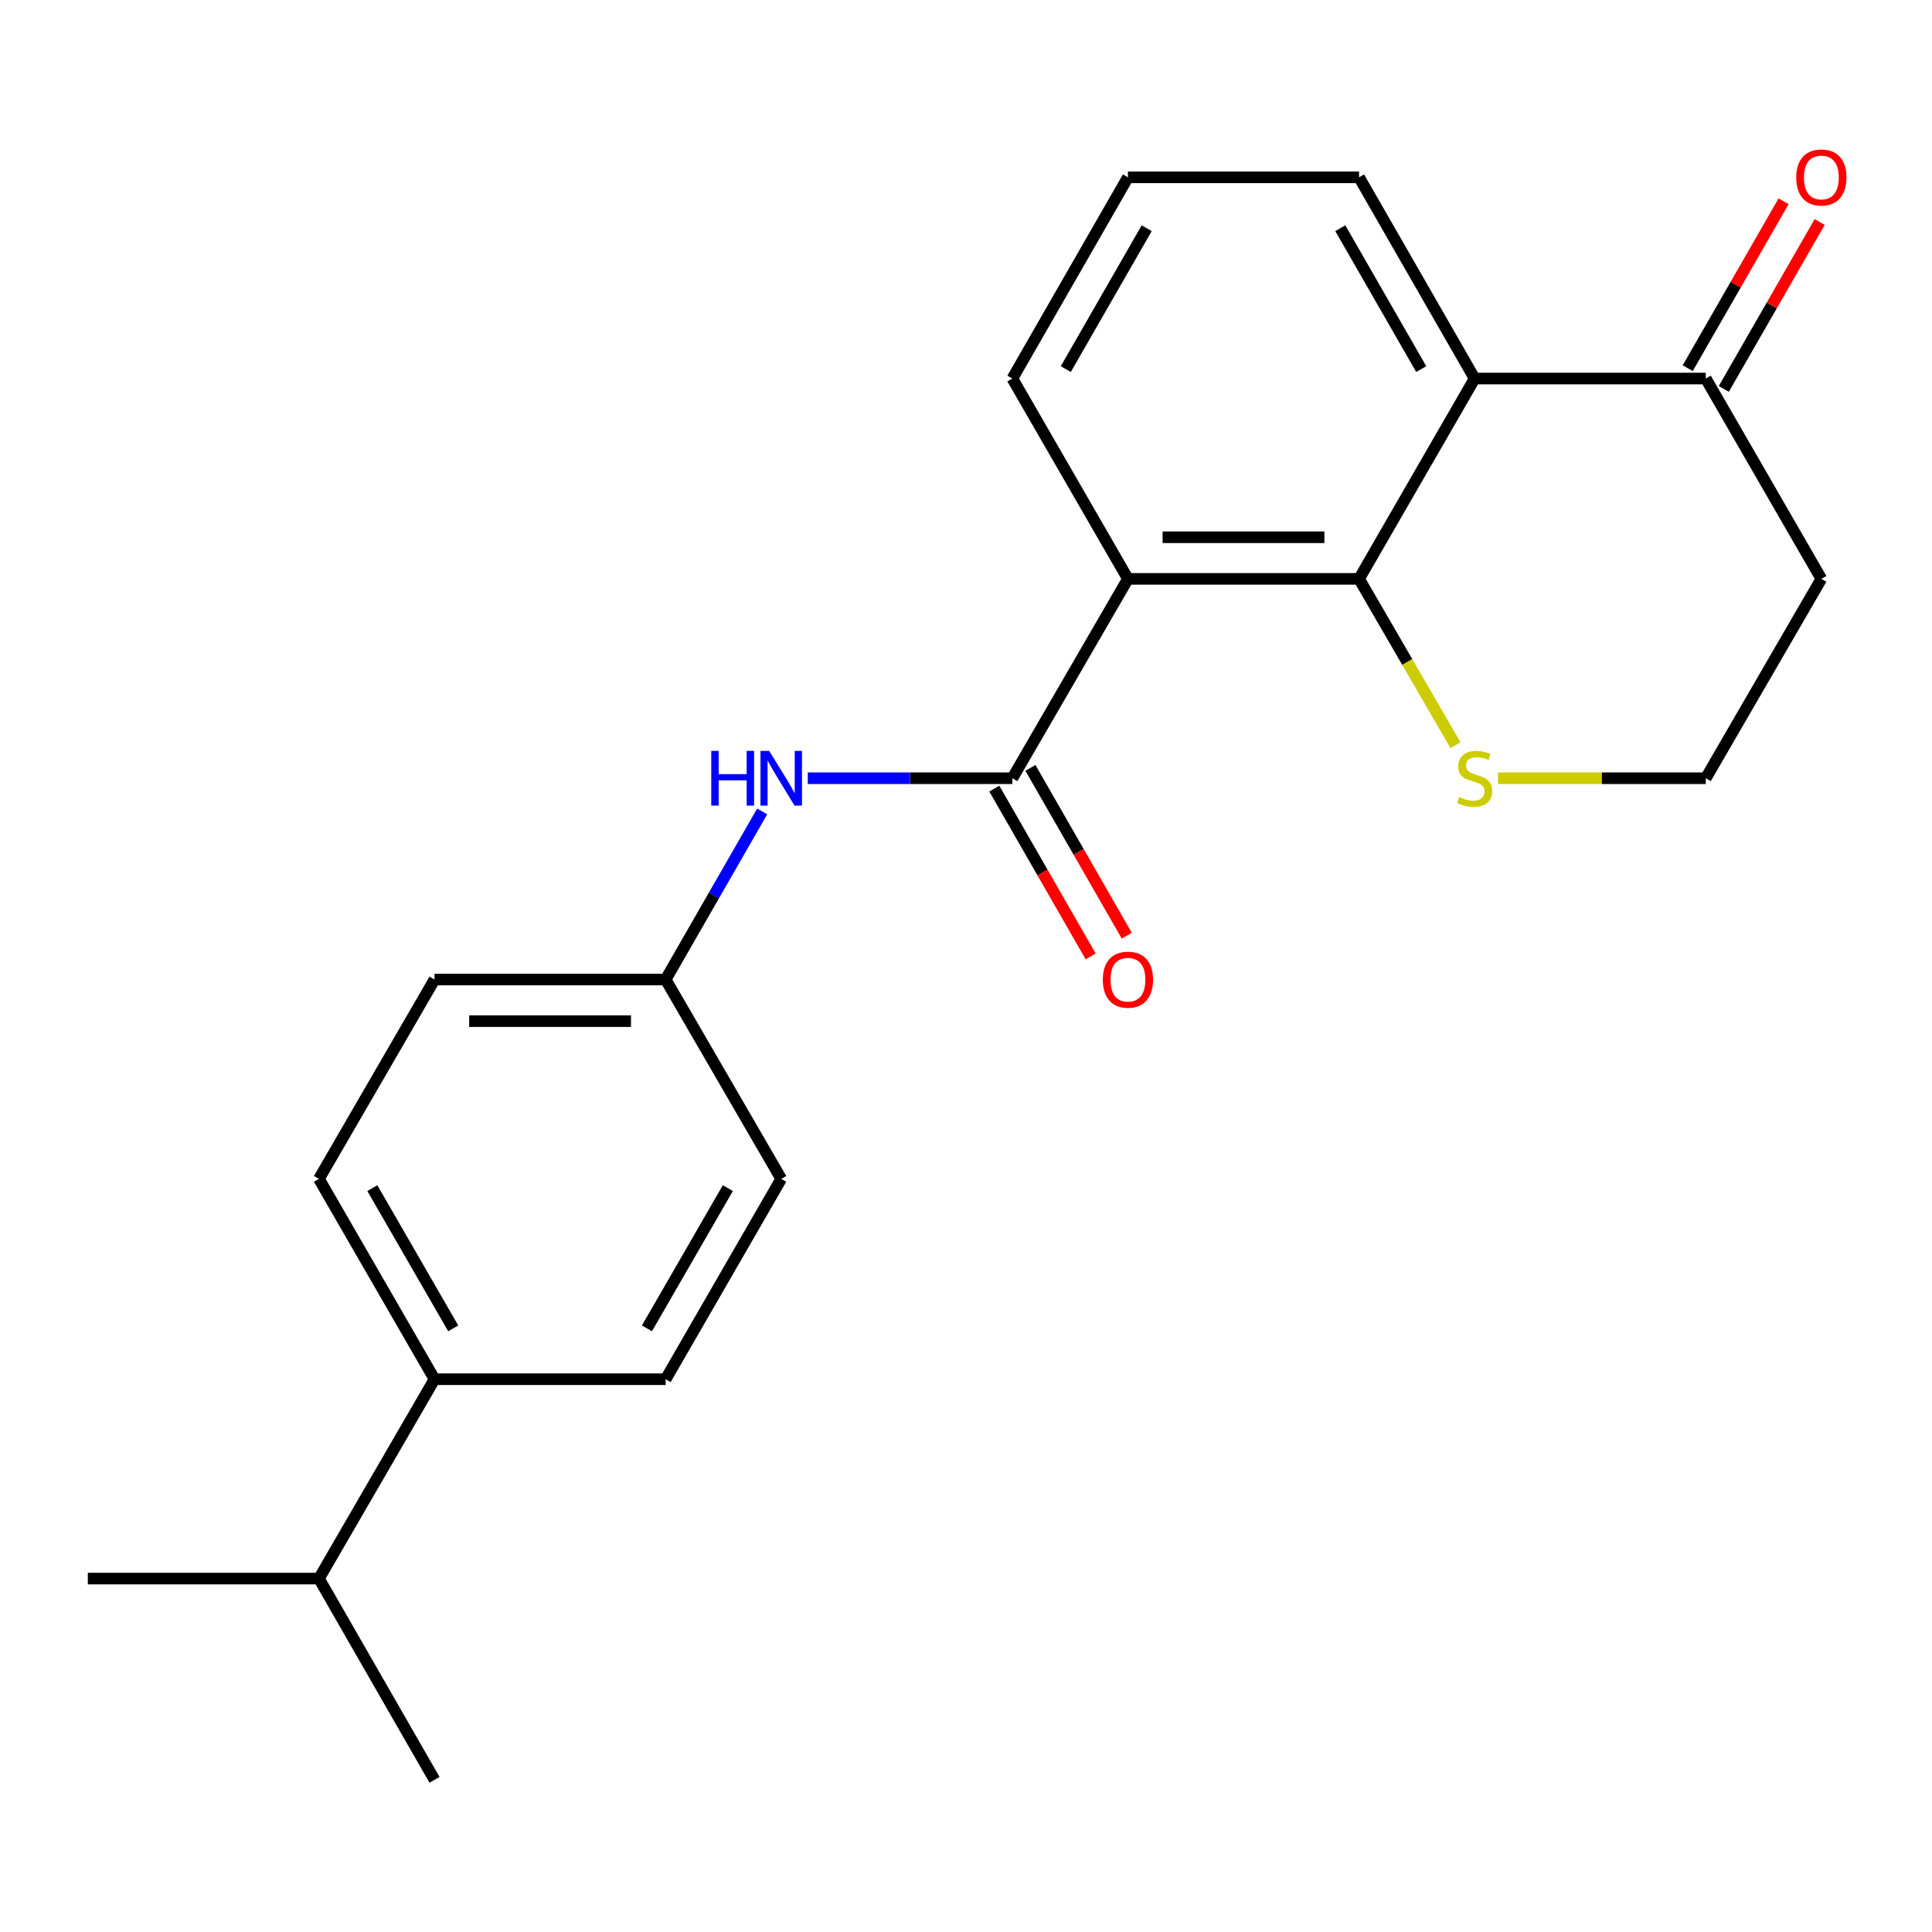 <?xml version='1.0' encoding='iso-8859-1'?>
<svg version='1.1' baseProfile='full'
              xmlns='http://www.w3.org/2000/svg'
                      xmlns:rdkit='http://www.rdkit.org/xml'
                      xmlns:xlink='http://www.w3.org/1999/xlink'
                  xml:space='preserve'
width='1000px' height='1000px' viewBox='0 0 1000 1000'>
<!-- END OF HEADER -->
<rect style='opacity:1.0;fill:#FFFFFF;stroke:none' width='1000' height='1000' x='0' y='0'> </rect>
<path class='bond-0' d='M 583.817,299.627 L 703.45,299.627' style='fill:none;fill-rule:evenodd;stroke:#000000;stroke-width:6px;stroke-linecap:butt;stroke-linejoin:miter;stroke-opacity:1' />
<path class='bond-0' d='M 601.762,278.084 L 685.505,278.084' style='fill:none;fill-rule:evenodd;stroke:#000000;stroke-width:6px;stroke-linecap:butt;stroke-linejoin:miter;stroke-opacity:1' />
<path class='bond-1' d='M 583.817,299.627 L 524,402.816' style='fill:none;fill-rule:evenodd;stroke:#000000;stroke-width:6px;stroke-linecap:butt;stroke-linejoin:miter;stroke-opacity:1' />
<path class='bond-14' d='M 583.817,299.627 L 524,195.935' style='fill:none;fill-rule:evenodd;stroke:#000000;stroke-width:6px;stroke-linecap:butt;stroke-linejoin:miter;stroke-opacity:1' />
<path class='bond-2' d='M 703.45,299.627 L 763.279,195.935' style='fill:none;fill-rule:evenodd;stroke:#000000;stroke-width:6px;stroke-linecap:butt;stroke-linejoin:miter;stroke-opacity:1' />
<path class='bond-5' d='M 703.45,299.627 L 728.407,342.671' style='fill:none;fill-rule:evenodd;stroke:#000000;stroke-width:6px;stroke-linecap:butt;stroke-linejoin:miter;stroke-opacity:1' />
<path class='bond-5' d='M 728.407,342.671 L 753.363,385.714' style='fill:none;fill-rule:evenodd;stroke:#CCCC00;stroke-width:6px;stroke-linecap:butt;stroke-linejoin:miter;stroke-opacity:1' />
<path class='bond-3' d='M 524,402.816 L 471.049,402.816' style='fill:none;fill-rule:evenodd;stroke:#000000;stroke-width:6px;stroke-linecap:butt;stroke-linejoin:miter;stroke-opacity:1' />
<path class='bond-3' d='M 471.049,402.816 L 418.098,402.816' style='fill:none;fill-rule:evenodd;stroke:#0000FF;stroke-width:6px;stroke-linecap:butt;stroke-linejoin:miter;stroke-opacity:1' />
<path class='bond-6' d='M 514.659,408.179 L 539.594,451.609' style='fill:none;fill-rule:evenodd;stroke:#000000;stroke-width:6px;stroke-linecap:butt;stroke-linejoin:miter;stroke-opacity:1' />
<path class='bond-6' d='M 539.594,451.609 L 564.53,495.039' style='fill:none;fill-rule:evenodd;stroke:#FF0000;stroke-width:6px;stroke-linecap:butt;stroke-linejoin:miter;stroke-opacity:1' />
<path class='bond-6' d='M 533.341,397.453 L 558.277,440.882' style='fill:none;fill-rule:evenodd;stroke:#000000;stroke-width:6px;stroke-linecap:butt;stroke-linejoin:miter;stroke-opacity:1' />
<path class='bond-6' d='M 558.277,440.882 L 583.212,484.312' style='fill:none;fill-rule:evenodd;stroke:#FF0000;stroke-width:6px;stroke-linecap:butt;stroke-linejoin:miter;stroke-opacity:1' />
<path class='bond-4' d='M 763.279,195.935 L 882.901,195.935' style='fill:none;fill-rule:evenodd;stroke:#000000;stroke-width:6px;stroke-linecap:butt;stroke-linejoin:miter;stroke-opacity:1' />
<path class='bond-22' d='M 763.279,195.935 L 703.45,91.776' style='fill:none;fill-rule:evenodd;stroke:#000000;stroke-width:6px;stroke-linecap:butt;stroke-linejoin:miter;stroke-opacity:1' />
<path class='bond-22' d='M 735.624,191.041 L 693.744,118.13' style='fill:none;fill-rule:evenodd;stroke:#000000;stroke-width:6px;stroke-linecap:butt;stroke-linejoin:miter;stroke-opacity:1' />
<path class='bond-9' d='M 394.51,419.98 L 369.524,463.489' style='fill:none;fill-rule:evenodd;stroke:#0000FF;stroke-width:6px;stroke-linecap:butt;stroke-linejoin:miter;stroke-opacity:1' />
<path class='bond-9' d='M 369.524,463.489 L 344.538,506.999' style='fill:none;fill-rule:evenodd;stroke:#000000;stroke-width:6px;stroke-linecap:butt;stroke-linejoin:miter;stroke-opacity:1' />
<path class='bond-8' d='M 892.241,201.3 L 917.054,158.102' style='fill:none;fill-rule:evenodd;stroke:#000000;stroke-width:6px;stroke-linecap:butt;stroke-linejoin:miter;stroke-opacity:1' />
<path class='bond-8' d='M 917.054,158.102 L 941.866,114.904' style='fill:none;fill-rule:evenodd;stroke:#FF0000;stroke-width:6px;stroke-linecap:butt;stroke-linejoin:miter;stroke-opacity:1' />
<path class='bond-8' d='M 873.56,190.57 L 898.373,147.372' style='fill:none;fill-rule:evenodd;stroke:#000000;stroke-width:6px;stroke-linecap:butt;stroke-linejoin:miter;stroke-opacity:1' />
<path class='bond-8' d='M 898.373,147.372 L 923.186,104.174' style='fill:none;fill-rule:evenodd;stroke:#FF0000;stroke-width:6px;stroke-linecap:butt;stroke-linejoin:miter;stroke-opacity:1' />
<path class='bond-23' d='M 882.901,195.935 L 942.729,299.627' style='fill:none;fill-rule:evenodd;stroke:#000000;stroke-width:6px;stroke-linecap:butt;stroke-linejoin:miter;stroke-opacity:1' />
<path class='bond-13' d='M 775.35,402.816 L 829.125,402.816' style='fill:none;fill-rule:evenodd;stroke:#CCCC00;stroke-width:6px;stroke-linecap:butt;stroke-linejoin:miter;stroke-opacity:1' />
<path class='bond-13' d='M 829.125,402.816 L 882.901,402.816' style='fill:none;fill-rule:evenodd;stroke:#000000;stroke-width:6px;stroke-linecap:butt;stroke-linejoin:miter;stroke-opacity:1' />
<path class='bond-7' d='M 224.905,713.88 L 165.088,610.188' style='fill:none;fill-rule:evenodd;stroke:#000000;stroke-width:6px;stroke-linecap:butt;stroke-linejoin:miter;stroke-opacity:1' />
<path class='bond-7' d='M 234.593,687.561 L 192.721,614.977' style='fill:none;fill-rule:evenodd;stroke:#000000;stroke-width:6px;stroke-linecap:butt;stroke-linejoin:miter;stroke-opacity:1' />
<path class='bond-15' d='M 224.905,713.88 L 165.088,817.069' style='fill:none;fill-rule:evenodd;stroke:#000000;stroke-width:6px;stroke-linecap:butt;stroke-linejoin:miter;stroke-opacity:1' />
<path class='bond-24' d='M 224.905,713.88 L 344.538,713.88' style='fill:none;fill-rule:evenodd;stroke:#000000;stroke-width:6px;stroke-linecap:butt;stroke-linejoin:miter;stroke-opacity:1' />
<path class='bond-16' d='M 344.538,506.999 L 404.367,610.188' style='fill:none;fill-rule:evenodd;stroke:#000000;stroke-width:6px;stroke-linecap:butt;stroke-linejoin:miter;stroke-opacity:1' />
<path class='bond-17' d='M 344.538,506.999 L 224.905,506.999' style='fill:none;fill-rule:evenodd;stroke:#000000;stroke-width:6px;stroke-linecap:butt;stroke-linejoin:miter;stroke-opacity:1' />
<path class='bond-17' d='M 326.593,528.541 L 242.85,528.541' style='fill:none;fill-rule:evenodd;stroke:#000000;stroke-width:6px;stroke-linecap:butt;stroke-linejoin:miter;stroke-opacity:1' />
<path class='bond-10' d='M 165.088,610.188 L 224.905,506.999' style='fill:none;fill-rule:evenodd;stroke:#000000;stroke-width:6px;stroke-linecap:butt;stroke-linejoin:miter;stroke-opacity:1' />
<path class='bond-11' d='M 344.538,713.88 L 404.367,610.188' style='fill:none;fill-rule:evenodd;stroke:#000000;stroke-width:6px;stroke-linecap:butt;stroke-linejoin:miter;stroke-opacity:1' />
<path class='bond-11' d='M 334.853,687.56 L 376.733,614.975' style='fill:none;fill-rule:evenodd;stroke:#000000;stroke-width:6px;stroke-linecap:butt;stroke-linejoin:miter;stroke-opacity:1' />
<path class='bond-12' d='M 942.729,299.627 L 882.901,402.816' style='fill:none;fill-rule:evenodd;stroke:#000000;stroke-width:6px;stroke-linecap:butt;stroke-linejoin:miter;stroke-opacity:1' />
<path class='bond-19' d='M 524,195.935 L 583.817,91.776' style='fill:none;fill-rule:evenodd;stroke:#000000;stroke-width:6px;stroke-linecap:butt;stroke-linejoin:miter;stroke-opacity:1' />
<path class='bond-19' d='M 551.654,191.04 L 593.526,118.129' style='fill:none;fill-rule:evenodd;stroke:#000000;stroke-width:6px;stroke-linecap:butt;stroke-linejoin:miter;stroke-opacity:1' />
<path class='bond-20' d='M 165.088,817.069 L 224.905,921.24' style='fill:none;fill-rule:evenodd;stroke:#000000;stroke-width:6px;stroke-linecap:butt;stroke-linejoin:miter;stroke-opacity:1' />
<path class='bond-21' d='M 165.088,817.069 L 45.455,817.069' style='fill:none;fill-rule:evenodd;stroke:#000000;stroke-width:6px;stroke-linecap:butt;stroke-linejoin:miter;stroke-opacity:1' />
<path class='bond-18' d='M 703.45,91.776 L 583.817,91.776' style='fill:none;fill-rule:evenodd;stroke:#000000;stroke-width:6px;stroke-linecap:butt;stroke-linejoin:miter;stroke-opacity:1' />
<path  class='atom-4' d='M 368.147 388.656
L 371.987 388.656
L 371.987 400.696
L 386.467 400.696
L 386.467 388.656
L 390.307 388.656
L 390.307 416.976
L 386.467 416.976
L 386.467 403.896
L 371.987 403.896
L 371.987 416.976
L 368.147 416.976
L 368.147 388.656
' fill='#0000FF'/>
<path  class='atom-4' d='M 398.107 388.656
L 407.387 403.656
Q 408.307 405.136, 409.787 407.816
Q 411.267 410.496, 411.347 410.656
L 411.347 388.656
L 415.107 388.656
L 415.107 416.976
L 411.227 416.976
L 401.267 400.576
Q 400.107 398.656, 398.867 396.456
Q 397.667 394.256, 397.307 393.576
L 397.307 416.976
L 393.627 416.976
L 393.627 388.656
L 398.107 388.656
' fill='#0000FF'/>
<path  class='atom-6' d='M 755.279 412.536
Q 755.599 412.656, 756.919 413.216
Q 758.239 413.776, 759.679 414.136
Q 761.159 414.456, 762.599 414.456
Q 765.279 414.456, 766.839 413.176
Q 768.399 411.856, 768.399 409.576
Q 768.399 408.016, 767.599 407.056
Q 766.839 406.096, 765.639 405.576
Q 764.439 405.056, 762.439 404.456
Q 759.919 403.696, 758.399 402.976
Q 756.919 402.256, 755.839 400.736
Q 754.799 399.216, 754.799 396.656
Q 754.799 393.096, 757.199 390.896
Q 759.639 388.696, 764.439 388.696
Q 767.719 388.696, 771.439 390.256
L 770.519 393.336
Q 767.119 391.936, 764.559 391.936
Q 761.799 391.936, 760.279 393.096
Q 758.759 394.216, 758.799 396.176
Q 758.799 397.696, 759.559 398.616
Q 760.359 399.536, 761.479 400.056
Q 762.639 400.576, 764.559 401.176
Q 767.119 401.976, 768.639 402.776
Q 770.159 403.576, 771.239 405.216
Q 772.359 406.816, 772.359 409.576
Q 772.359 413.496, 769.719 415.616
Q 767.119 417.696, 762.759 417.696
Q 760.239 417.696, 758.319 417.136
Q 756.439 416.616, 754.199 415.696
L 755.279 412.536
' fill='#CCCC00'/>
<path  class='atom-7' d='M 570.817 507.079
Q 570.817 500.279, 574.177 496.479
Q 577.537 492.679, 583.817 492.679
Q 590.097 492.679, 593.457 496.479
Q 596.817 500.279, 596.817 507.079
Q 596.817 513.959, 593.417 517.879
Q 590.017 521.759, 583.817 521.759
Q 577.577 521.759, 574.177 517.879
Q 570.817 513.999, 570.817 507.079
M 583.817 518.559
Q 588.137 518.559, 590.457 515.679
Q 592.817 512.759, 592.817 507.079
Q 592.817 501.519, 590.457 498.719
Q 588.137 495.879, 583.817 495.879
Q 579.497 495.879, 577.137 498.679
Q 574.817 501.479, 574.817 507.079
Q 574.817 512.799, 577.137 515.679
Q 579.497 518.559, 583.817 518.559
' fill='#FF0000'/>
<path  class='atom-9' d='M 929.729 91.856
Q 929.729 85.056, 933.089 81.256
Q 936.449 77.456, 942.729 77.456
Q 949.009 77.456, 952.369 81.256
Q 955.729 85.056, 955.729 91.856
Q 955.729 98.736, 952.329 102.656
Q 948.929 106.536, 942.729 106.536
Q 936.489 106.536, 933.089 102.656
Q 929.729 98.776, 929.729 91.856
M 942.729 103.336
Q 947.049 103.336, 949.369 100.456
Q 951.729 97.536, 951.729 91.856
Q 951.729 86.296, 949.369 83.496
Q 947.049 80.656, 942.729 80.656
Q 938.409 80.656, 936.049 83.456
Q 933.729 86.256, 933.729 91.856
Q 933.729 97.576, 936.049 100.456
Q 938.409 103.336, 942.729 103.336
' fill='#FF0000'/>
</svg>
